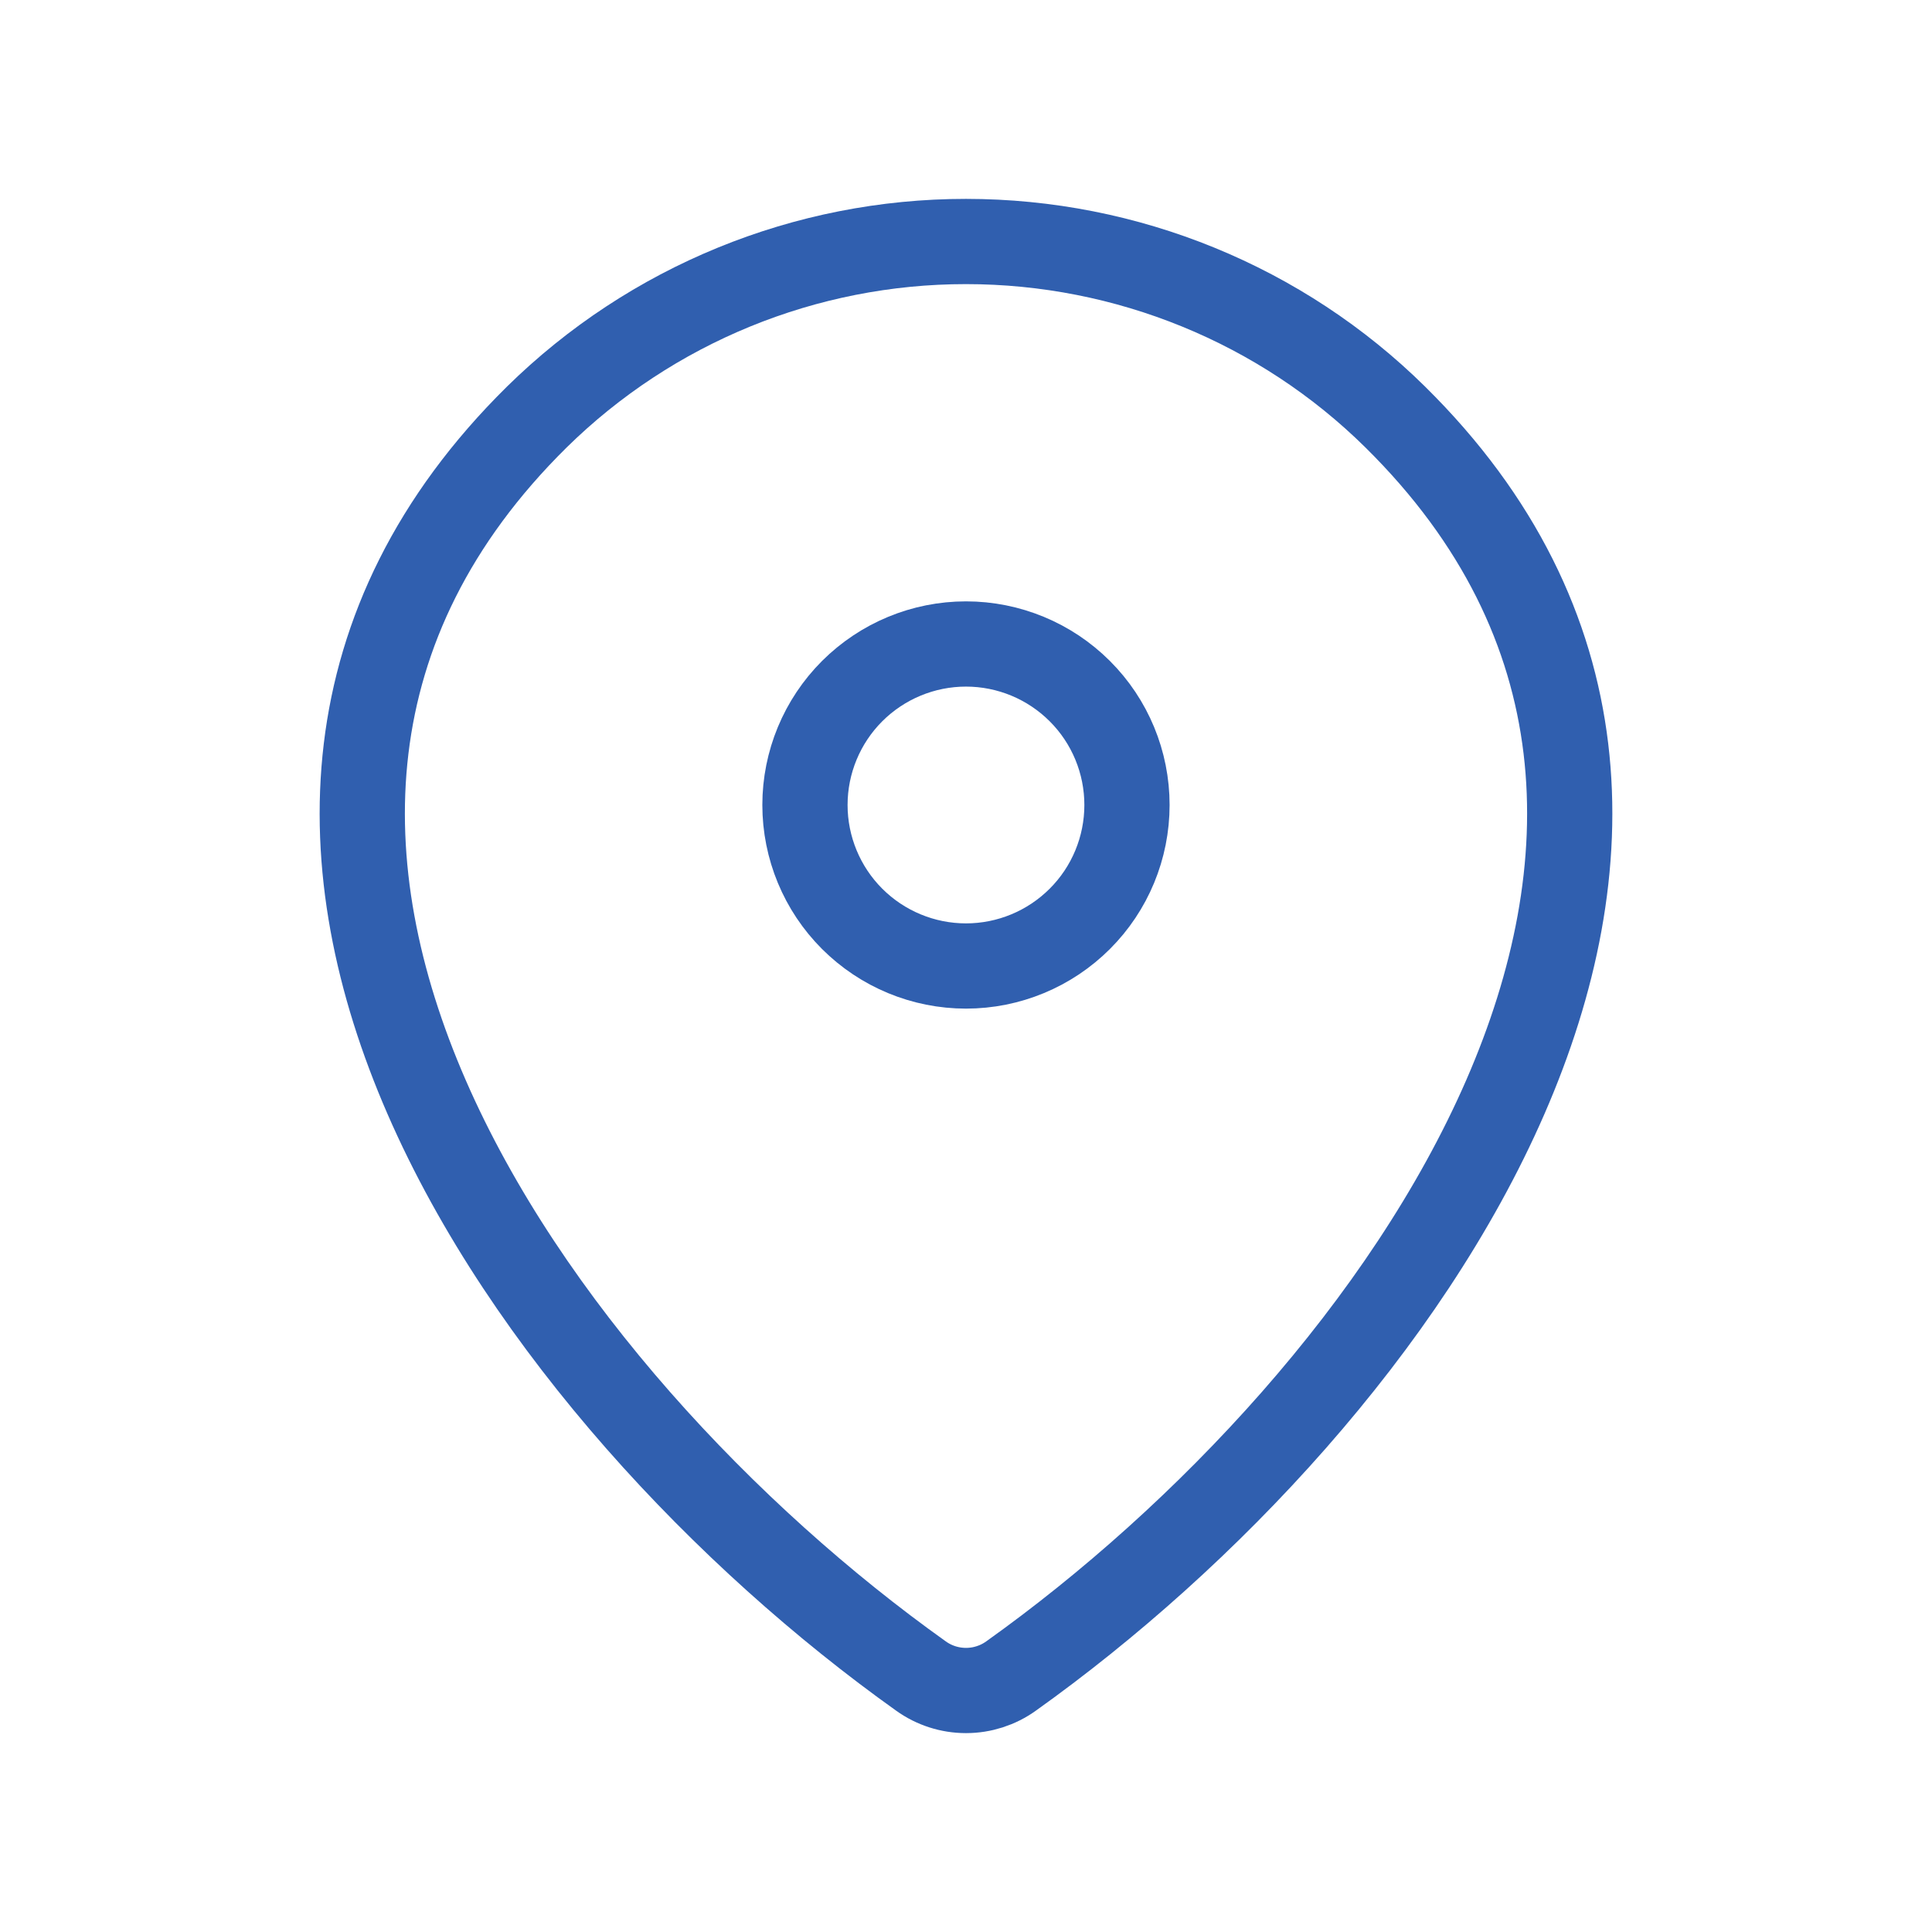 <svg width="34" height="34" viewBox="0 0 34 34" fill="none" xmlns="http://www.w3.org/2000/svg">
<path d="M17.793 29.495C17.562 29.661 17.285 29.75 17 29.75C16.715 29.75 16.438 29.661 16.207 29.495C9.366 24.619 2.105 14.589 9.445 7.341C11.46 5.359 14.174 4.249 17 4.25C19.833 4.25 22.552 5.362 24.555 7.34C31.895 14.587 24.634 24.616 17.793 29.495Z" stroke="#305FAF" stroke-width="1.5" stroke-linecap="round" stroke-linejoin="round"/>
<path d="M17 17C17.751 17 18.472 16.701 19.003 16.17C19.535 15.639 19.833 14.918 19.833 14.166C19.833 13.415 19.535 12.694 19.003 12.163C18.472 11.632 17.751 11.333 17 11.333C16.248 11.333 15.528 11.632 14.996 12.163C14.465 12.694 14.166 13.415 14.166 14.166C14.166 14.918 14.465 15.639 14.996 16.17C15.528 16.701 16.248 17 17 17Z" stroke="#305FAF" stroke-width="1.5" stroke-linecap="round" stroke-linejoin="round"/>
</svg>
